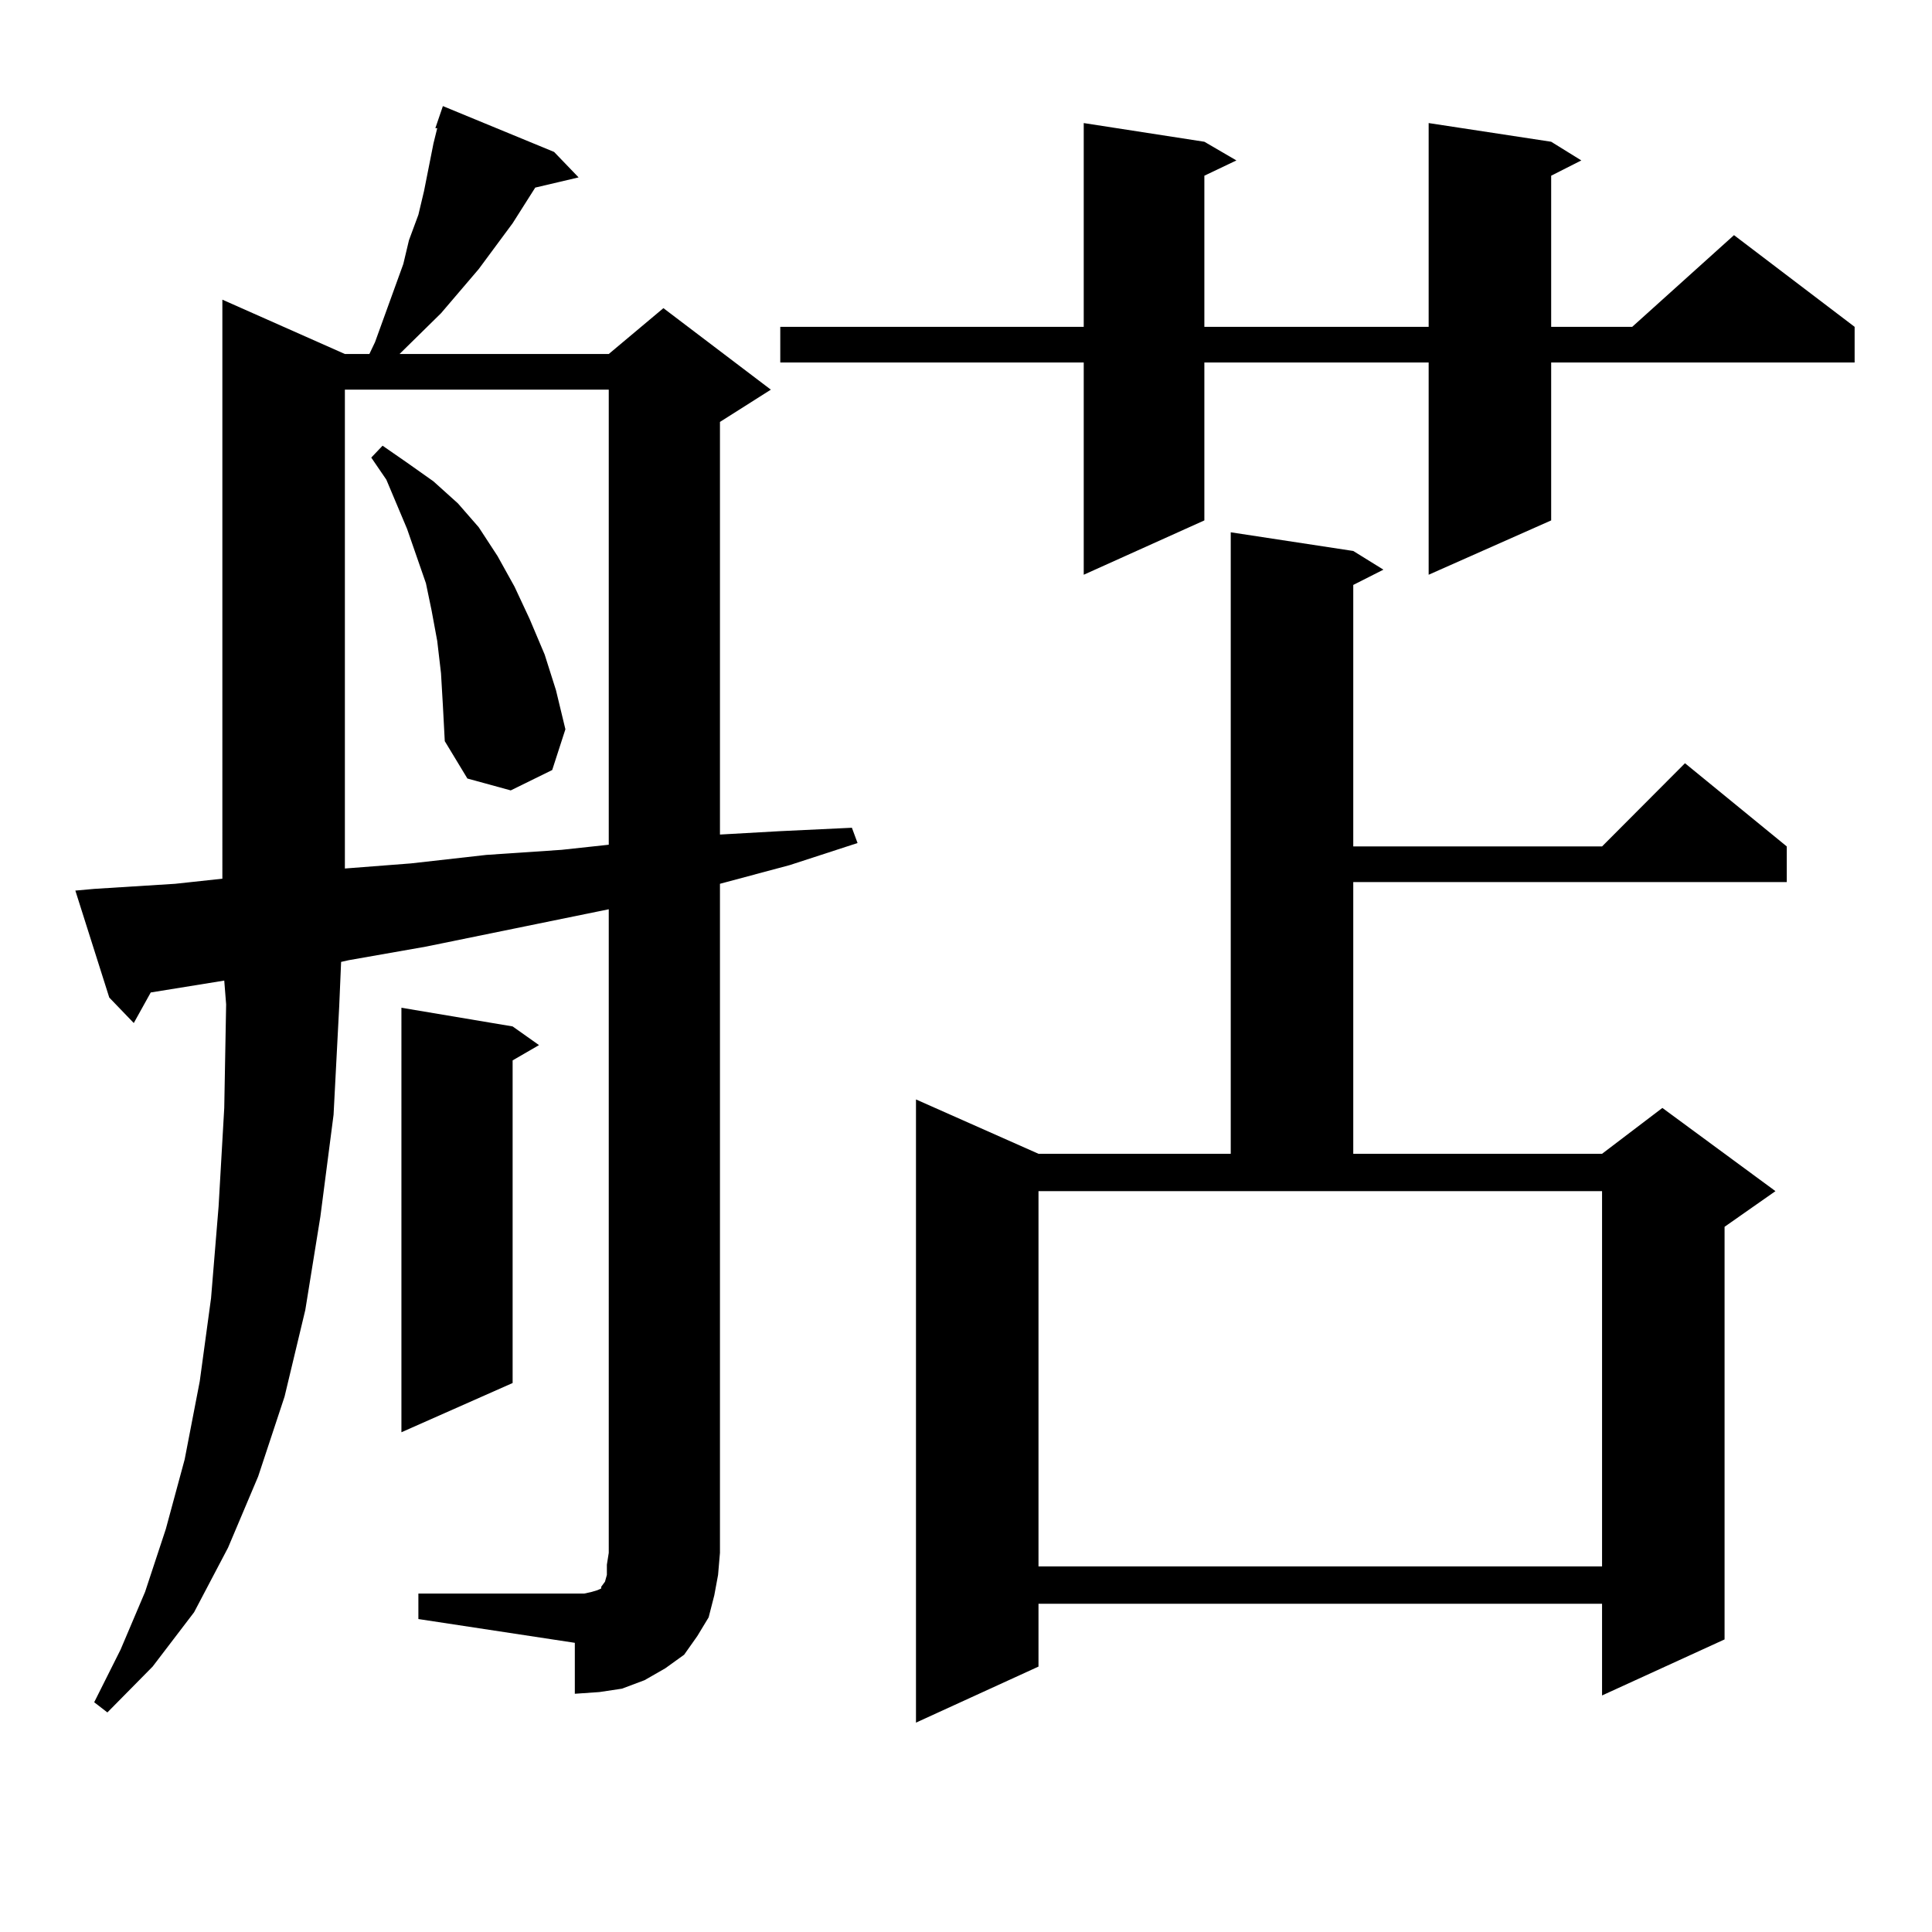 <?xml version="1.0" encoding="utf-8"?>
<!-- Generator: Adobe Illustrator 16.0.0, SVG Export Plug-In . SVG Version: 6.00 Build 0)  -->
<!DOCTYPE svg PUBLIC "-//W3C//DTD SVG 1.1//EN" "http://www.w3.org/Graphics/SVG/1.1/DTD/svg11.dtd">
<svg version="1.1" id="图层_1" xmlns="http://www.w3.org/2000/svg" xmlns:xlink="http://www.w3.org/1999/xlink" x="0px" y="0px"
	 width="1000px" height="1000px" viewBox="0 0 1000 1000" enable-background="new 0 0 1000 1000" xml:space="preserve">
<path d="M216.556,824.832h85.851l3.902-0.879l2.927-0.879l1.951-0.879v-0.879l1.951-2.637l0.976-3.516v-5.273l0.976-6.152V470.633
	l-94.631,19.336L180.459,497l-3.902,0.879l-0.976,22.852l-2.927,56.25l-6.829,52.734l-7.805,48.34l-10.731,44.824l-13.658,41.309
	l-15.609,36.914L100.461,834.5l-21.463,28.125l-23.414,23.73l-6.829-5.273l13.658-27.246l12.683-29.883l10.731-32.52l9.756-36.035
	l7.805-40.43l5.854-43.066l3.902-47.461l2.927-50.977l0.976-53.613l-0.976-12.305l-38.048,6.152l-8.78,15.82L56.56,516.336
	L39,460.965l9.756-0.879l41.95-2.637l24.39-2.637V155.105l63.413,28.125h12.683l2.927-6.152l14.634-40.43l2.927-12.305l4.878-13.184
	l2.927-12.305l4.878-24.609l1.951-7.91h-0.976l3.902-11.426l57.559,23.73l12.683,13.184l-22.438,5.273l-11.707,18.457l-17.561,23.73
	l-19.511,22.852L206.8,183.23h108.29l28.292-23.73l55.608,42.188l-26.341,16.699v213.574l31.219-1.758l37.072-1.758l2.927,7.91
	l-35.121,11.426l-36.097,9.668v346.289l-0.976,11.426l-1.951,10.547l-2.927,11.426l-5.854,9.668l-6.829,9.668l-9.756,7.031
	l-10.731,6.152l-11.707,4.395l-11.707,1.758l-12.683,0.879V850.32l-80.973-12.305V824.832z M178.508,201.688v247.852l34.146-2.637
	l39.023-4.395l39.023-2.637l24.39-2.637V201.688H178.508z M228.263,348.465l-1.951-16.699l-2.927-15.82l-2.927-14.063l-4.878-14.063
	l-4.878-14.063l-10.731-25.488l-7.805-11.426l5.854-6.152l12.683,8.789l13.658,9.668l12.682,11.426l10.731,12.305l9.756,14.941
	l8.78,15.82l7.805,16.699l7.805,18.457l5.854,18.457l4.878,20.215l-6.829,21.094l-21.463,10.547l-22.438-6.152l-11.707-19.336
	l-0.976-18.457L228.263,348.465z M265.335,531.277l13.658,9.668l-13.658,7.91v166.992l-57.559,25.488V521.609L265.335,531.277z
	 M802.883,73.367l15.609,9.668l-15.609,7.91v78.223h41.95l52.682-47.461l62.438,47.461v18.457H802.883v81.738l-63.413,28.125
	V187.625H623.375v81.738l-62.438,28.125V187.625H403.868v-18.457h157.069V63.699l62.438,9.668l16.585,9.668l-16.585,7.91v78.223
	H739.47V63.699L802.883,73.367z M700.446,285.184l15.609,9.668l-15.609,7.91v135.352h128.777l42.926-43.066l52.682,43.066v18.457
	H700.446v140.625h128.777l31.219-23.73l58.535,43.066l-26.341,18.457v213.574l-63.413,29.004v-47.461h-291.7v32.52l-63.413,29.004
	V569.07l63.413,28.125h99.51v-321.68L700.446,285.184z M537.523,810.77h291.7V616.531h-291.7V810.77z"/>
</svg>
